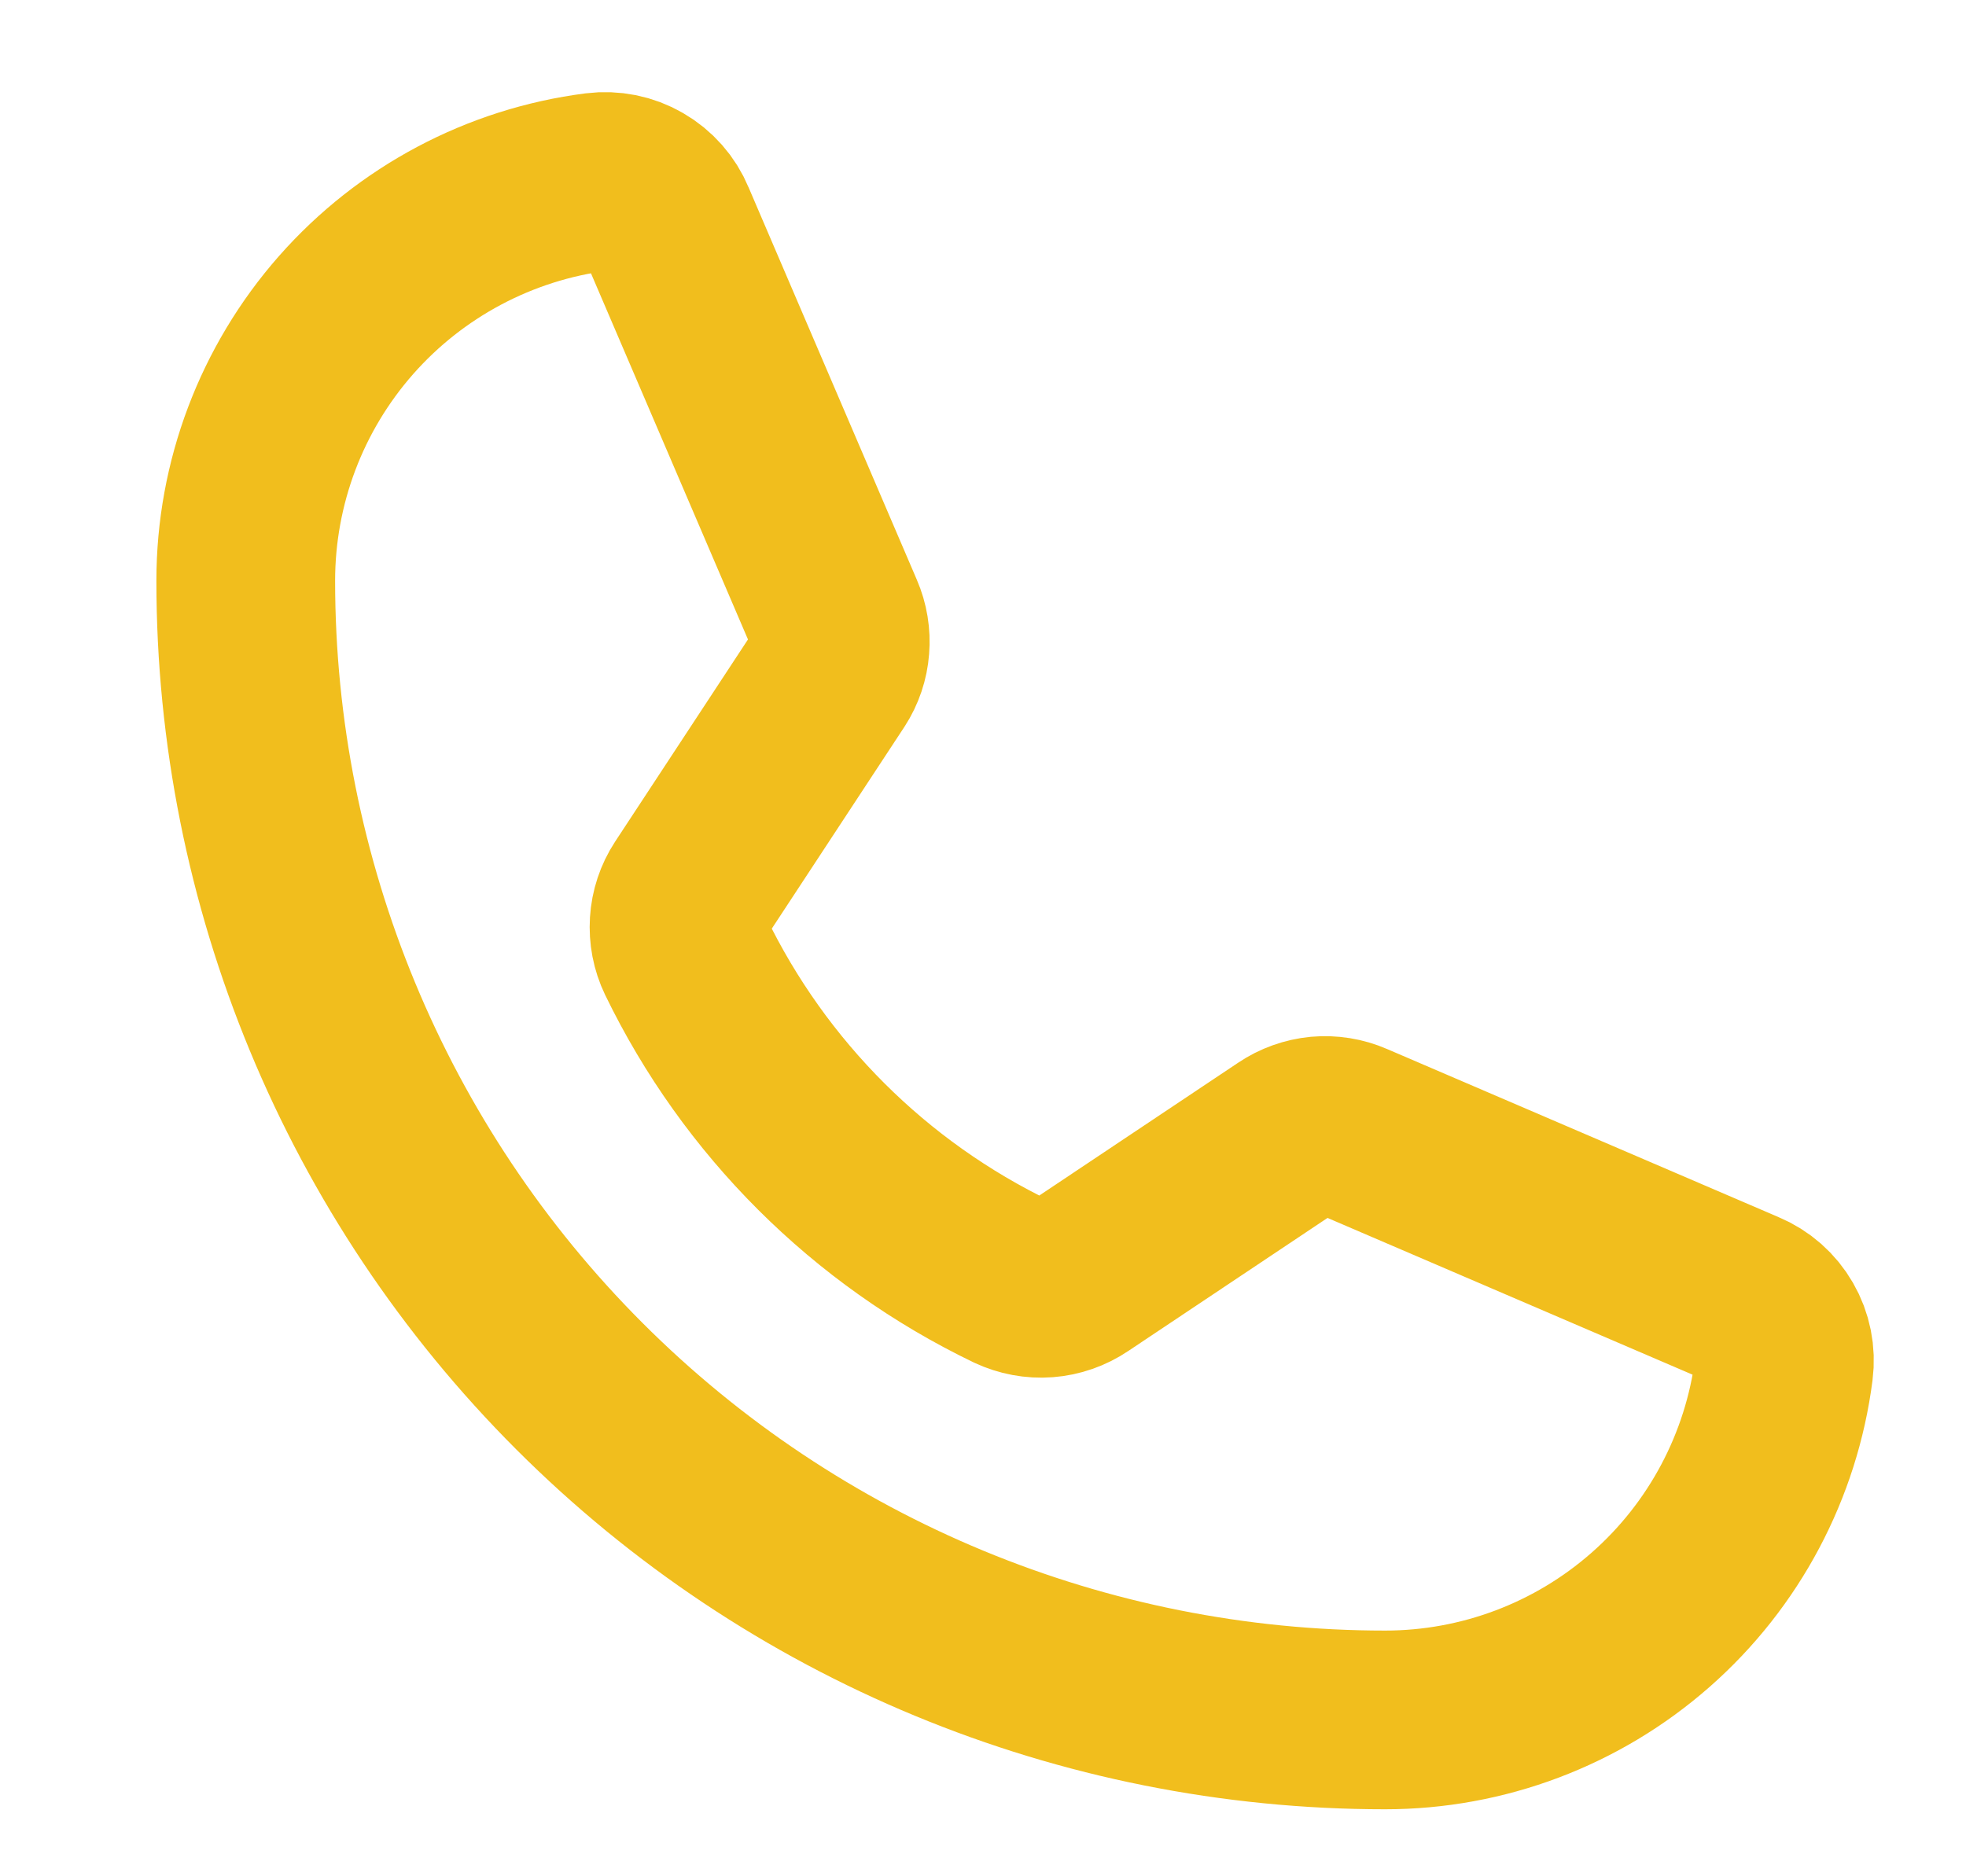 <?xml version="1.0" encoding="UTF-8"?> <svg xmlns="http://www.w3.org/2000/svg" width="22" height="21" viewBox="0 0 22 21" fill="none"> <g clip-path="url(#clip0_257_2993)"> <path d="M7.672 10.7C8.444 12.293 9.732 13.579 11.328 14.347C11.446 14.402 11.576 14.427 11.706 14.417C11.836 14.407 11.961 14.363 12.069 14.29L14.412 12.725C14.516 12.655 14.636 12.612 14.76 12.6C14.885 12.589 15.01 12.609 15.125 12.659L19.512 14.543C19.663 14.606 19.788 14.716 19.869 14.857C19.95 14.997 19.983 15.161 19.962 15.322C19.823 16.407 19.294 17.405 18.472 18.128C17.651 18.851 16.594 19.25 15.5 19.25C12.118 19.25 8.875 17.907 6.484 15.515C4.093 13.124 2.75 9.881 2.75 6.5C2.75 5.406 3.149 4.349 3.872 3.527C4.595 2.706 5.593 2.176 6.678 2.037C6.839 2.017 7.003 2.049 7.143 2.131C7.284 2.212 7.394 2.337 7.456 2.487L9.341 6.884C9.39 6.997 9.41 7.12 9.4 7.243C9.391 7.365 9.351 7.484 9.284 7.587L7.719 9.969C7.649 10.076 7.608 10.2 7.6 10.328C7.592 10.456 7.616 10.584 7.672 10.7Z" stroke="#F1BE1D" stroke-width="2" stroke-linecap="round" stroke-linejoin="round"></path> </g> <defs> <clipPath id="clip0_257_2993"> <rect width="22" height="21" fill="white"></rect> </clipPath> </defs> </svg> 